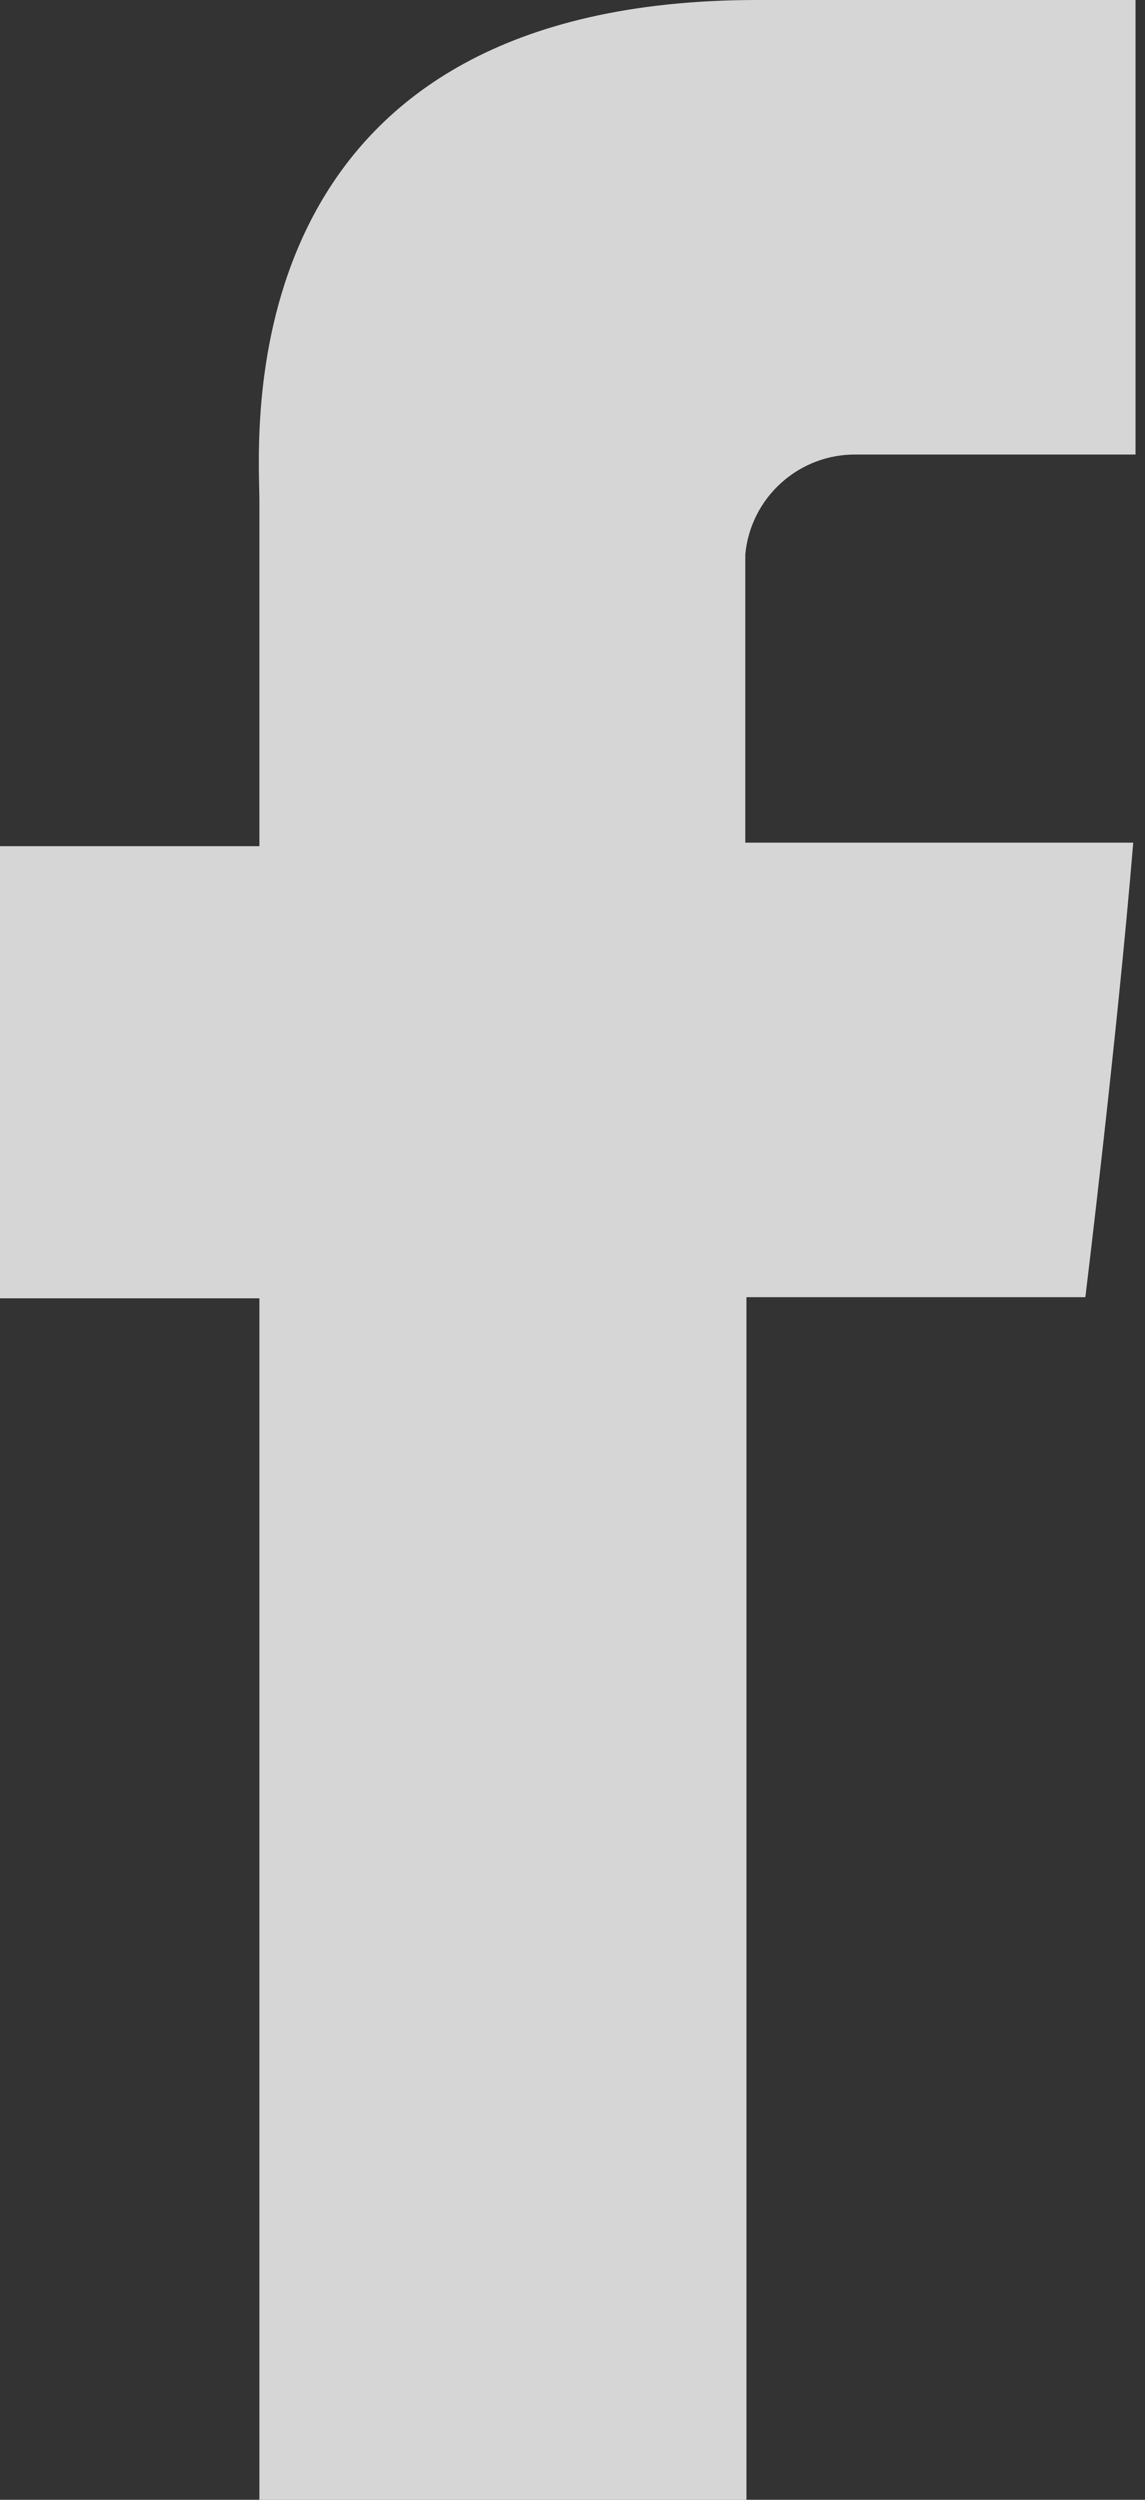 <?xml version="1.0" encoding="UTF-8"?>
<svg xmlns="http://www.w3.org/2000/svg" width="11" height="24" viewBox="0 0 11 24" fill="none">
  <rect x="0" y="0" width="11" height="24" fill="#333333" stroke="none"/>
  <path fill-rule="evenodd" clip-rule="evenodd" d="M8.223 4.364H10.909V0H7.276C2.387 0 2.47 3.801 2.49 4.689C2.491 4.734 2.492 4.772 2.492 4.801V8.124H0V12.465H2.492V24H7.171V12.454H10.427C10.427 12.454 10.732 9.962 10.887 8.09H7.16V5.322C7.185 5.058 7.308 4.813 7.505 4.636C7.702 4.458 7.958 4.361 8.223 4.364Z" fill="white" fill-opacity="0.8"></path>
</svg>

